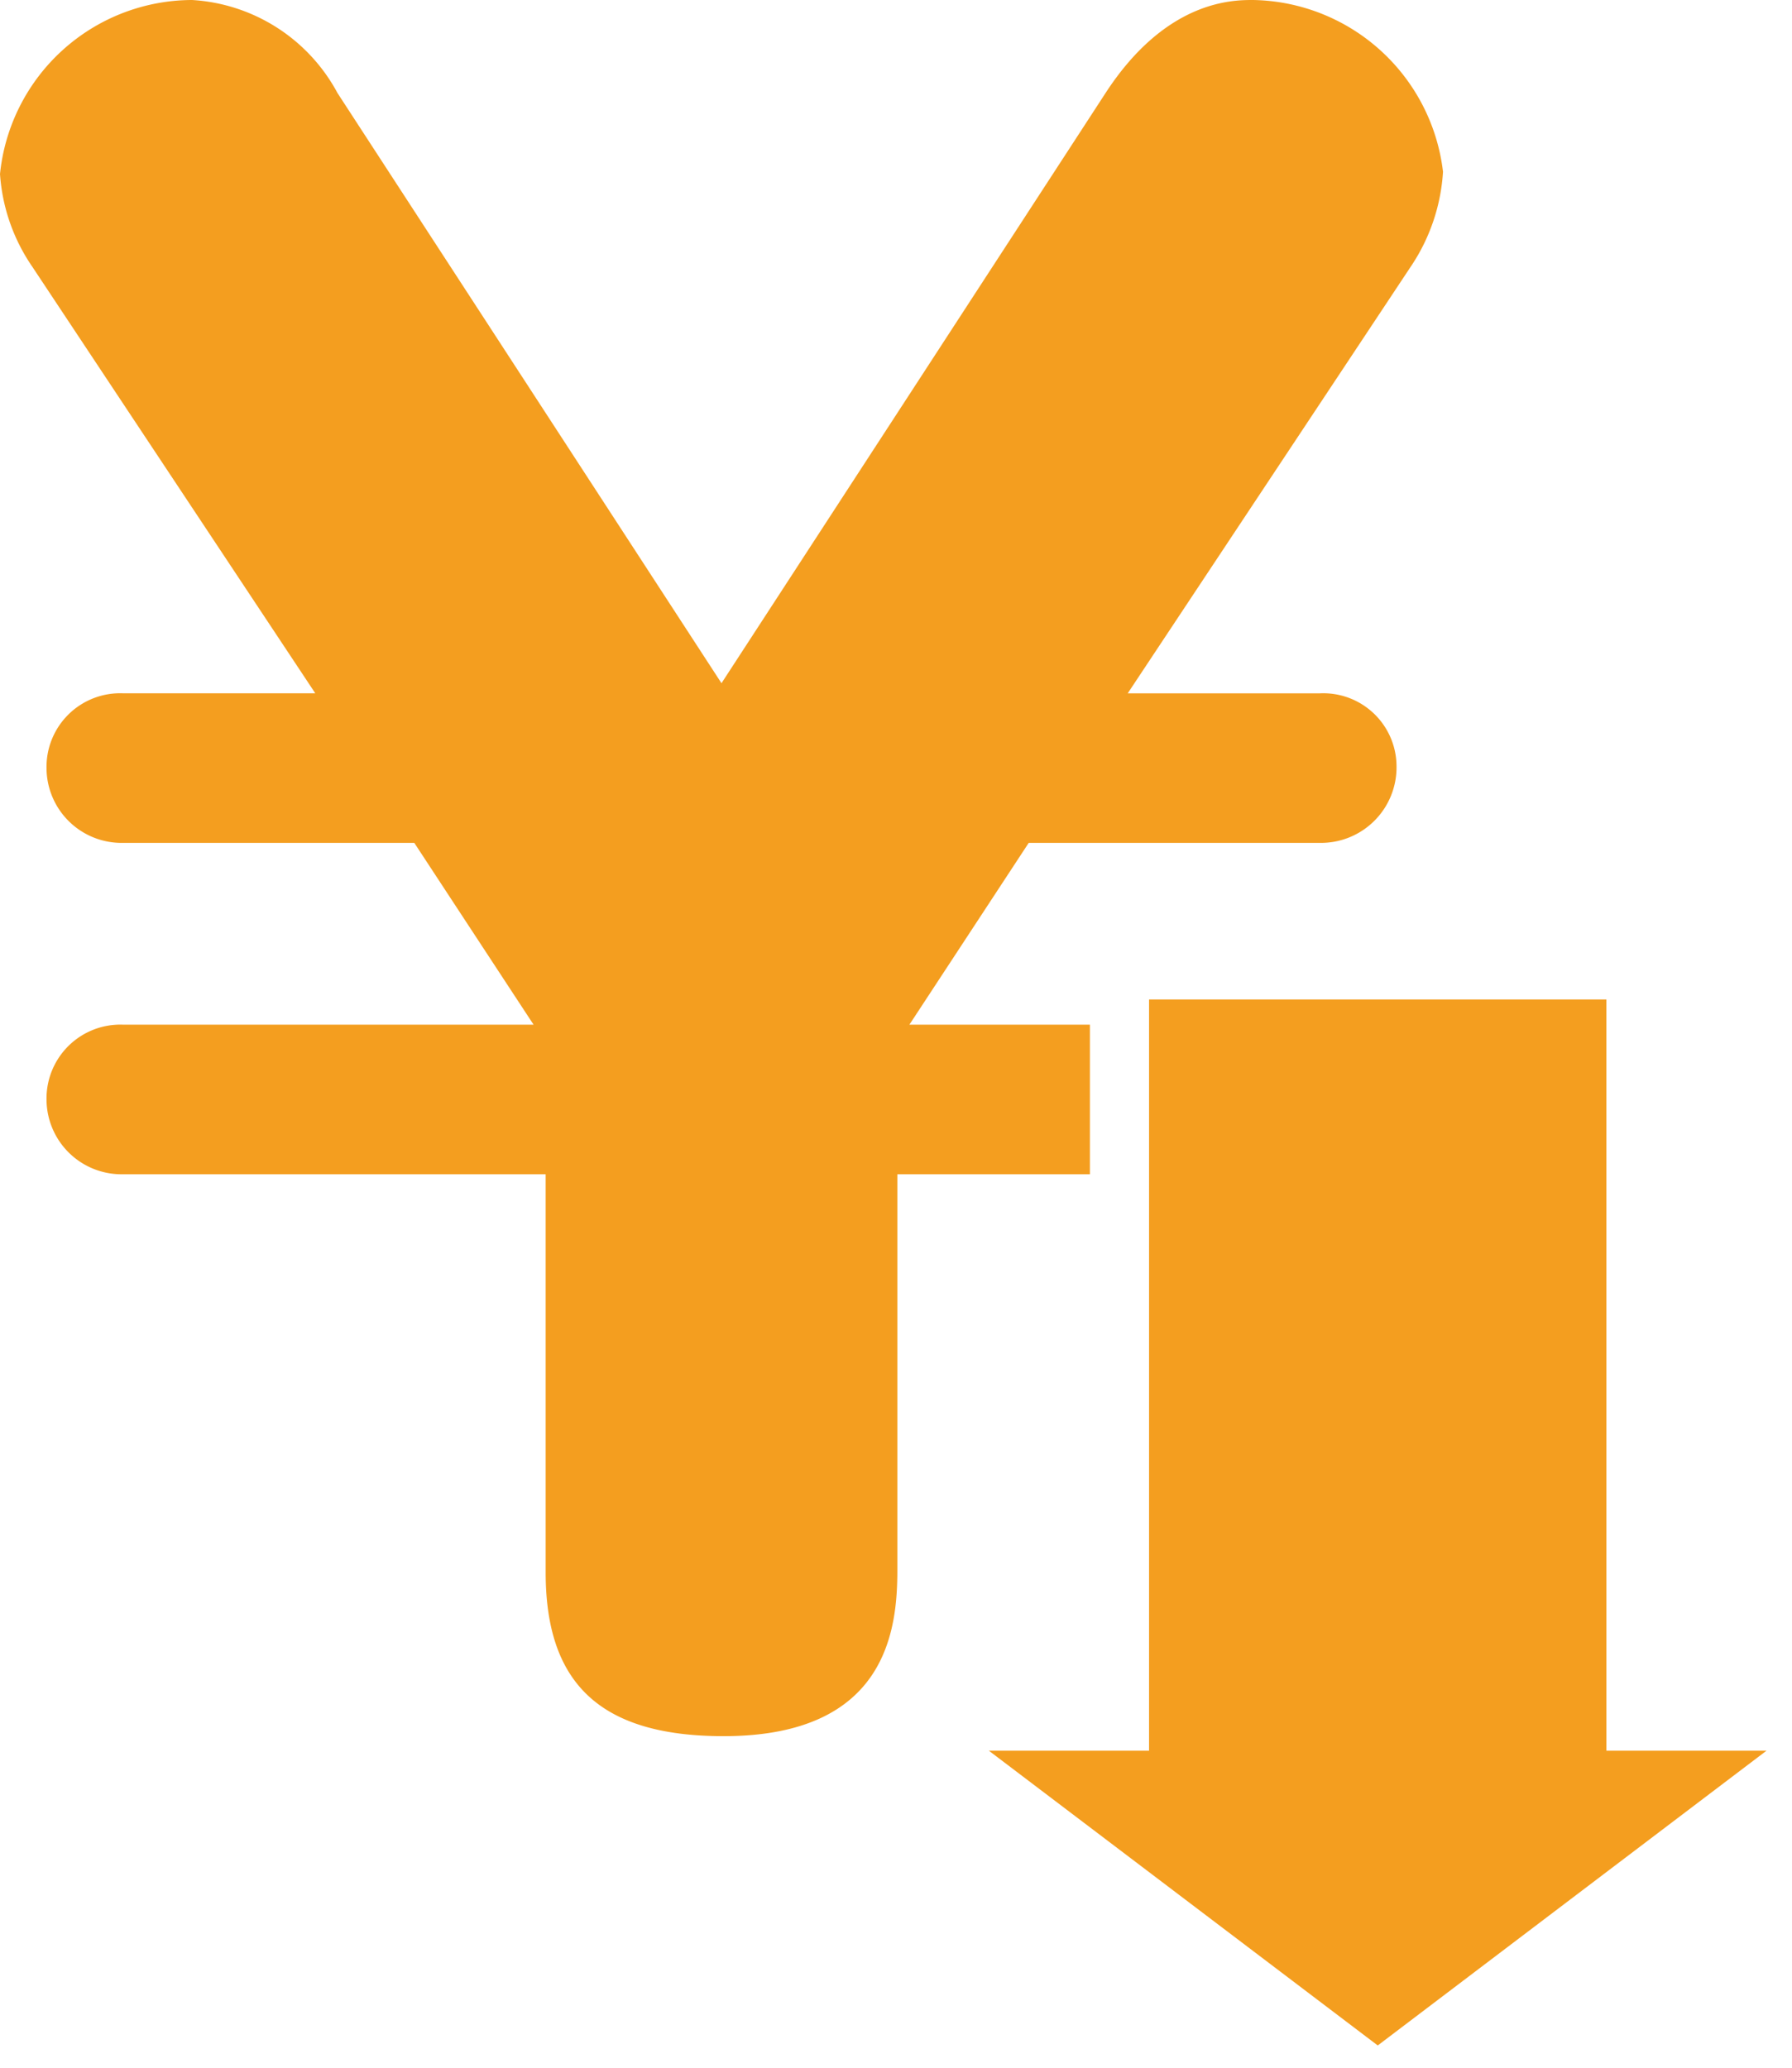 <svg id="テキスト" xmlns="http://www.w3.org/2000/svg" viewBox="0 0 52 60" width="52" height="60"><defs><style>.cls-1{fill:#f49e1f;}</style></defs><path class="cls-1" d="M26.389,29.733l3.462-5.275h8.445a2.192,2.192,0,0,0,2.228-2.234,2.125,2.125,0,0,0-2.228-2.105H32.724l8.21-12.377a5.523,5.523,0,0,0,.939-2.758A5.645,5.645,0,0,0,36.359,0c-.586,0-2.52,0-4.278,2.699L20.936,19.825,9.793,2.699A5.132,5.132,0,0,0,5.572,0,5.617,5.617,0,0,0,0,5.049,5.391,5.391,0,0,0,.938,7.741l8.211,12.377H3.575A2.137,2.137,0,0,0,1.35,22.289,2.178,2.178,0,0,0,3.575,24.458H12.022l3.461,5.275H3.575A2.143,2.143,0,0,0,1.35,31.904a2.177,2.177,0,0,0,2.225,2.17H15.834V45.627c0,3.169,1.527,4.752,5.162,4.752,4.75,0,5.043-3.109,5.043-4.809V34.074H31.627V29.733Z"/><polygon class="cls-1" points="46.614 50.801 46.613 29.002 33.343 29.002 33.343 50.801 28.695 50.801 39.978 59.353 39.978 59.355 51.26 50.801 46.614 50.801"/></svg>
